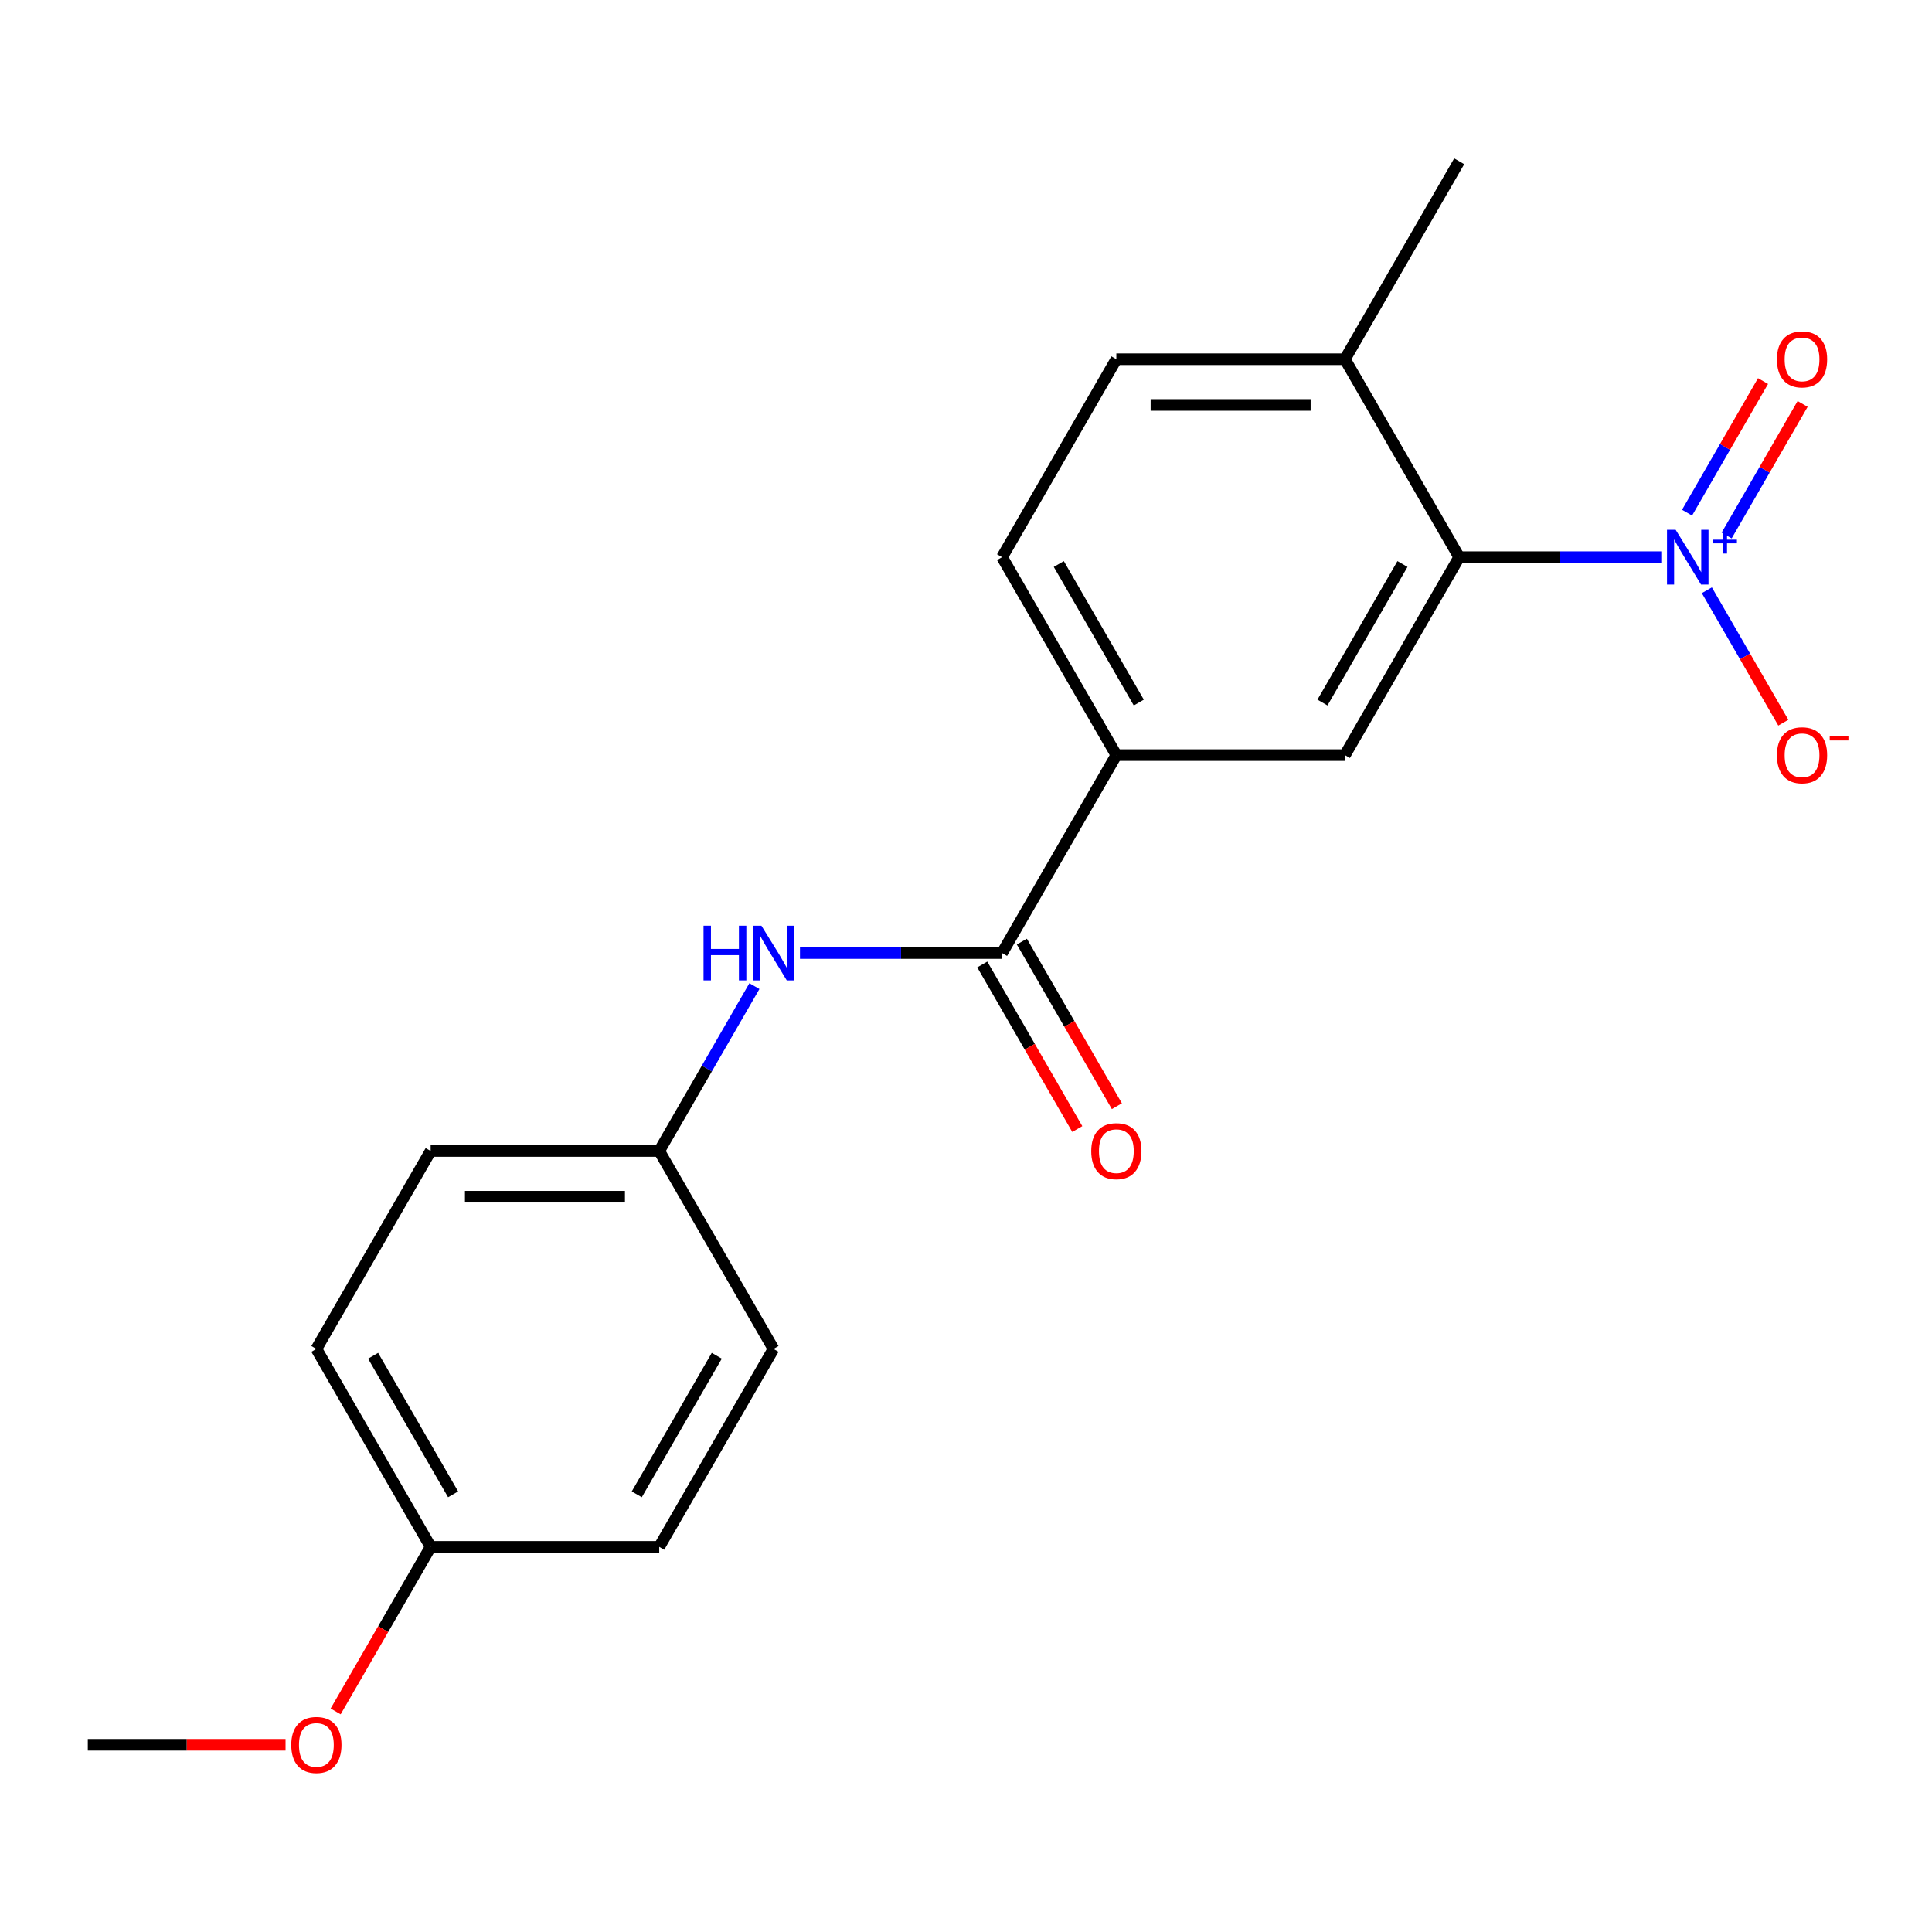 <?xml version='1.0' encoding='iso-8859-1'?>
<svg version='1.1' baseProfile='full'
              xmlns='http://www.w3.org/2000/svg'
                      xmlns:rdkit='http://www.rdkit.org/xml'
                      xmlns:xlink='http://www.w3.org/1999/xlink'
                  xml:space='preserve'
width='1000px' height='1000px' viewBox='0 0 1000 1000'>
<!-- END OF HEADER -->
<rect style='opacity:1.0;fill:#FFFFFF;stroke:none' width='1000' height='1000' x='0' y='0'> </rect>
<path class='bond-0' d='M 859.882,288.387 L 807.579,288.387' style='fill:none;fill-rule:evenodd;stroke:#0000FF;stroke-width:6px;stroke-linecap:butt;stroke-linejoin:miter;stroke-opacity:1' />
<path class='bond-0' d='M 807.579,288.387 L 755.276,288.387' style='fill:none;fill-rule:evenodd;stroke:#000000;stroke-width:6px;stroke-linecap:butt;stroke-linejoin:miter;stroke-opacity:1' />
<path class='bond-5' d='M 883.463,305.504 L 903.252,339.781' style='fill:none;fill-rule:evenodd;stroke:#0000FF;stroke-width:6px;stroke-linecap:butt;stroke-linejoin:miter;stroke-opacity:1' />
<path class='bond-5' d='M 903.252,339.781 L 923.042,374.057' style='fill:none;fill-rule:evenodd;stroke:#FF0000;stroke-width:6px;stroke-linecap:butt;stroke-linejoin:miter;stroke-opacity:1' />
<path class='bond-6' d='M 893.708,277.184 L 913.37,243.128' style='fill:none;fill-rule:evenodd;stroke:#0000FF;stroke-width:6px;stroke-linecap:butt;stroke-linejoin:miter;stroke-opacity:1' />
<path class='bond-6' d='M 913.37,243.128 L 933.033,209.072' style='fill:none;fill-rule:evenodd;stroke:#FF0000;stroke-width:6px;stroke-linecap:butt;stroke-linejoin:miter;stroke-opacity:1' />
<path class='bond-6' d='M 873.217,265.354 L 892.88,231.298' style='fill:none;fill-rule:evenodd;stroke:#0000FF;stroke-width:6px;stroke-linecap:butt;stroke-linejoin:miter;stroke-opacity:1' />
<path class='bond-6' d='M 892.88,231.298 L 912.542,197.241' style='fill:none;fill-rule:evenodd;stroke:#FF0000;stroke-width:6px;stroke-linecap:butt;stroke-linejoin:miter;stroke-opacity:1' />
<path class='bond-2' d='M 755.276,288.387 L 696.124,390.841' style='fill:none;fill-rule:evenodd;stroke:#000000;stroke-width:6px;stroke-linecap:butt;stroke-linejoin:miter;stroke-opacity:1' />
<path class='bond-2' d='M 725.913,291.925 L 684.506,363.642' style='fill:none;fill-rule:evenodd;stroke:#000000;stroke-width:6px;stroke-linecap:butt;stroke-linejoin:miter;stroke-opacity:1' />
<path class='bond-7' d='M 755.276,288.387 L 696.124,185.933' style='fill:none;fill-rule:evenodd;stroke:#000000;stroke-width:6px;stroke-linecap:butt;stroke-linejoin:miter;stroke-opacity:1' />
<path class='bond-1' d='M 518.669,493.295 L 577.821,390.841' style='fill:none;fill-rule:evenodd;stroke:#000000;stroke-width:6px;stroke-linecap:butt;stroke-linejoin:miter;stroke-opacity:1' />
<path class='bond-4' d='M 518.669,493.295 L 466.366,493.295' style='fill:none;fill-rule:evenodd;stroke:#000000;stroke-width:6px;stroke-linecap:butt;stroke-linejoin:miter;stroke-opacity:1' />
<path class='bond-4' d='M 466.366,493.295 L 414.063,493.295' style='fill:none;fill-rule:evenodd;stroke:#0000FF;stroke-width:6px;stroke-linecap:butt;stroke-linejoin:miter;stroke-opacity:1' />
<path class='bond-8' d='M 508.424,499.21 L 533.012,541.798' style='fill:none;fill-rule:evenodd;stroke:#000000;stroke-width:6px;stroke-linecap:butt;stroke-linejoin:miter;stroke-opacity:1' />
<path class='bond-8' d='M 533.012,541.798 L 557.6,584.386' style='fill:none;fill-rule:evenodd;stroke:#FF0000;stroke-width:6px;stroke-linecap:butt;stroke-linejoin:miter;stroke-opacity:1' />
<path class='bond-8' d='M 528.914,487.38 L 553.503,529.968' style='fill:none;fill-rule:evenodd;stroke:#000000;stroke-width:6px;stroke-linecap:butt;stroke-linejoin:miter;stroke-opacity:1' />
<path class='bond-8' d='M 553.503,529.968 L 578.091,572.556' style='fill:none;fill-rule:evenodd;stroke:#FF0000;stroke-width:6px;stroke-linecap:butt;stroke-linejoin:miter;stroke-opacity:1' />
<path class='bond-3' d='M 696.124,390.841 L 577.821,390.841' style='fill:none;fill-rule:evenodd;stroke:#000000;stroke-width:6px;stroke-linecap:butt;stroke-linejoin:miter;stroke-opacity:1' />
<path class='bond-20' d='M 577.821,390.841 L 518.669,288.387' style='fill:none;fill-rule:evenodd;stroke:#000000;stroke-width:6px;stroke-linecap:butt;stroke-linejoin:miter;stroke-opacity:1' />
<path class='bond-20' d='M 589.439,363.642 L 548.033,291.925' style='fill:none;fill-rule:evenodd;stroke:#000000;stroke-width:6px;stroke-linecap:butt;stroke-linejoin:miter;stroke-opacity:1' />
<path class='bond-11' d='M 390.483,510.412 L 365.848,553.08' style='fill:none;fill-rule:evenodd;stroke:#0000FF;stroke-width:6px;stroke-linecap:butt;stroke-linejoin:miter;stroke-opacity:1' />
<path class='bond-11' d='M 365.848,553.08 L 341.214,595.749' style='fill:none;fill-rule:evenodd;stroke:#000000;stroke-width:6px;stroke-linecap:butt;stroke-linejoin:miter;stroke-opacity:1' />
<path class='bond-10' d='M 696.124,185.933 L 577.821,185.933' style='fill:none;fill-rule:evenodd;stroke:#000000;stroke-width:6px;stroke-linecap:butt;stroke-linejoin:miter;stroke-opacity:1' />
<path class='bond-10' d='M 678.379,209.594 L 595.566,209.594' style='fill:none;fill-rule:evenodd;stroke:#000000;stroke-width:6px;stroke-linecap:butt;stroke-linejoin:miter;stroke-opacity:1' />
<path class='bond-18' d='M 696.124,185.933 L 755.276,83.479' style='fill:none;fill-rule:evenodd;stroke:#000000;stroke-width:6px;stroke-linecap:butt;stroke-linejoin:miter;stroke-opacity:1' />
<path class='bond-9' d='M 518.669,288.387 L 577.821,185.933' style='fill:none;fill-rule:evenodd;stroke:#000000;stroke-width:6px;stroke-linecap:butt;stroke-linejoin:miter;stroke-opacity:1' />
<path class='bond-13' d='M 341.214,595.749 L 400.365,698.203' style='fill:none;fill-rule:evenodd;stroke:#000000;stroke-width:6px;stroke-linecap:butt;stroke-linejoin:miter;stroke-opacity:1' />
<path class='bond-14' d='M 341.214,595.749 L 222.91,595.749' style='fill:none;fill-rule:evenodd;stroke:#000000;stroke-width:6px;stroke-linecap:butt;stroke-linejoin:miter;stroke-opacity:1' />
<path class='bond-14' d='M 323.468,619.409 L 240.655,619.409' style='fill:none;fill-rule:evenodd;stroke:#000000;stroke-width:6px;stroke-linecap:butt;stroke-linejoin:miter;stroke-opacity:1' />
<path class='bond-12' d='M 222.91,800.656 L 163.758,698.203' style='fill:none;fill-rule:evenodd;stroke:#000000;stroke-width:6px;stroke-linecap:butt;stroke-linejoin:miter;stroke-opacity:1' />
<path class='bond-12' d='M 234.528,773.458 L 193.122,701.74' style='fill:none;fill-rule:evenodd;stroke:#000000;stroke-width:6px;stroke-linecap:butt;stroke-linejoin:miter;stroke-opacity:1' />
<path class='bond-17' d='M 222.91,800.656 L 198.322,843.245' style='fill:none;fill-rule:evenodd;stroke:#000000;stroke-width:6px;stroke-linecap:butt;stroke-linejoin:miter;stroke-opacity:1' />
<path class='bond-17' d='M 198.322,843.245 L 173.733,885.833' style='fill:none;fill-rule:evenodd;stroke:#FF0000;stroke-width:6px;stroke-linecap:butt;stroke-linejoin:miter;stroke-opacity:1' />
<path class='bond-21' d='M 222.91,800.656 L 341.214,800.656' style='fill:none;fill-rule:evenodd;stroke:#000000;stroke-width:6px;stroke-linecap:butt;stroke-linejoin:miter;stroke-opacity:1' />
<path class='bond-15' d='M 400.365,698.203 L 341.214,800.656' style='fill:none;fill-rule:evenodd;stroke:#000000;stroke-width:6px;stroke-linecap:butt;stroke-linejoin:miter;stroke-opacity:1' />
<path class='bond-15' d='M 371.002,701.74 L 329.596,773.458' style='fill:none;fill-rule:evenodd;stroke:#000000;stroke-width:6px;stroke-linecap:butt;stroke-linejoin:miter;stroke-opacity:1' />
<path class='bond-16' d='M 222.91,595.749 L 163.758,698.203' style='fill:none;fill-rule:evenodd;stroke:#000000;stroke-width:6px;stroke-linecap:butt;stroke-linejoin:miter;stroke-opacity:1' />
<path class='bond-19' d='M 147.801,903.11 L 96.628,903.11' style='fill:none;fill-rule:evenodd;stroke:#FF0000;stroke-width:6px;stroke-linecap:butt;stroke-linejoin:miter;stroke-opacity:1' />
<path class='bond-19' d='M 96.628,903.11 L 45.455,903.11' style='fill:none;fill-rule:evenodd;stroke:#000000;stroke-width:6px;stroke-linecap:butt;stroke-linejoin:miter;stroke-opacity:1' />
<path  class='atom-0' d='M 867.32 274.227
L 876.6 289.227
Q 877.52 290.707, 879 293.387
Q 880.48 296.067, 880.56 296.227
L 880.56 274.227
L 884.32 274.227
L 884.32 302.547
L 880.44 302.547
L 870.48 286.147
Q 869.32 284.227, 868.08 282.027
Q 866.88 279.827, 866.52 279.147
L 866.52 302.547
L 862.84 302.547
L 862.84 274.227
L 867.32 274.227
' fill='#0000FF'/>
<path  class='atom-0' d='M 886.696 279.332
L 891.685 279.332
L 891.685 274.078
L 893.903 274.078
L 893.903 279.332
L 899.025 279.332
L 899.025 281.232
L 893.903 281.232
L 893.903 286.512
L 891.685 286.512
L 891.685 281.232
L 886.696 281.232
L 886.696 279.332
' fill='#0000FF'/>
<path  class='atom-5' d='M 364.145 479.135
L 367.985 479.135
L 367.985 491.175
L 382.465 491.175
L 382.465 479.135
L 386.305 479.135
L 386.305 507.455
L 382.465 507.455
L 382.465 494.375
L 367.985 494.375
L 367.985 507.455
L 364.145 507.455
L 364.145 479.135
' fill='#0000FF'/>
<path  class='atom-5' d='M 394.105 479.135
L 403.385 494.135
Q 404.305 495.615, 405.785 498.295
Q 407.265 500.975, 407.345 501.135
L 407.345 479.135
L 411.105 479.135
L 411.105 507.455
L 407.225 507.455
L 397.265 491.055
Q 396.105 489.135, 394.865 486.935
Q 393.665 484.735, 393.305 484.055
L 393.305 507.455
L 389.625 507.455
L 389.625 479.135
L 394.105 479.135
' fill='#0000FF'/>
<path  class='atom-6' d='M 919.732 390.921
Q 919.732 384.121, 923.092 380.321
Q 926.452 376.521, 932.732 376.521
Q 939.012 376.521, 942.372 380.321
Q 945.732 384.121, 945.732 390.921
Q 945.732 397.801, 942.332 401.721
Q 938.932 405.601, 932.732 405.601
Q 926.492 405.601, 923.092 401.721
Q 919.732 397.841, 919.732 390.921
M 932.732 402.401
Q 937.052 402.401, 939.372 399.521
Q 941.732 396.601, 941.732 390.921
Q 941.732 385.361, 939.372 382.561
Q 937.052 379.721, 932.732 379.721
Q 928.412 379.721, 926.052 382.521
Q 923.732 385.321, 923.732 390.921
Q 923.732 396.641, 926.052 399.521
Q 928.412 402.401, 932.732 402.401
' fill='#FF0000'/>
<path  class='atom-6' d='M 947.052 381.143
L 956.74 381.143
L 956.74 383.255
L 947.052 383.255
L 947.052 381.143
' fill='#FF0000'/>
<path  class='atom-7' d='M 919.732 186.013
Q 919.732 179.213, 923.092 175.413
Q 926.452 171.613, 932.732 171.613
Q 939.012 171.613, 942.372 175.413
Q 945.732 179.213, 945.732 186.013
Q 945.732 192.893, 942.332 196.813
Q 938.932 200.693, 932.732 200.693
Q 926.492 200.693, 923.092 196.813
Q 919.732 192.933, 919.732 186.013
M 932.732 197.493
Q 937.052 197.493, 939.372 194.613
Q 941.732 191.693, 941.732 186.013
Q 941.732 180.453, 939.372 177.653
Q 937.052 174.813, 932.732 174.813
Q 928.412 174.813, 926.052 177.613
Q 923.732 180.413, 923.732 186.013
Q 923.732 191.733, 926.052 194.613
Q 928.412 197.493, 932.732 197.493
' fill='#FF0000'/>
<path  class='atom-9' d='M 564.821 595.829
Q 564.821 589.029, 568.181 585.229
Q 571.541 581.429, 577.821 581.429
Q 584.101 581.429, 587.461 585.229
Q 590.821 589.029, 590.821 595.829
Q 590.821 602.709, 587.421 606.629
Q 584.021 610.509, 577.821 610.509
Q 571.581 610.509, 568.181 606.629
Q 564.821 602.749, 564.821 595.829
M 577.821 607.309
Q 582.141 607.309, 584.461 604.429
Q 586.821 601.509, 586.821 595.829
Q 586.821 590.269, 584.461 587.469
Q 582.141 584.629, 577.821 584.629
Q 573.501 584.629, 571.141 587.429
Q 568.821 590.229, 568.821 595.829
Q 568.821 601.549, 571.141 604.429
Q 573.501 607.309, 577.821 607.309
' fill='#FF0000'/>
<path  class='atom-18' d='M 150.758 903.19
Q 150.758 896.39, 154.118 892.59
Q 157.478 888.79, 163.758 888.79
Q 170.038 888.79, 173.398 892.59
Q 176.758 896.39, 176.758 903.19
Q 176.758 910.07, 173.358 913.99
Q 169.958 917.87, 163.758 917.87
Q 157.518 917.87, 154.118 913.99
Q 150.758 910.11, 150.758 903.19
M 163.758 914.67
Q 168.078 914.67, 170.398 911.79
Q 172.758 908.87, 172.758 903.19
Q 172.758 897.63, 170.398 894.83
Q 168.078 891.99, 163.758 891.99
Q 159.438 891.99, 157.078 894.79
Q 154.758 897.59, 154.758 903.19
Q 154.758 908.91, 157.078 911.79
Q 159.438 914.67, 163.758 914.67
' fill='#FF0000'/>
</svg>
